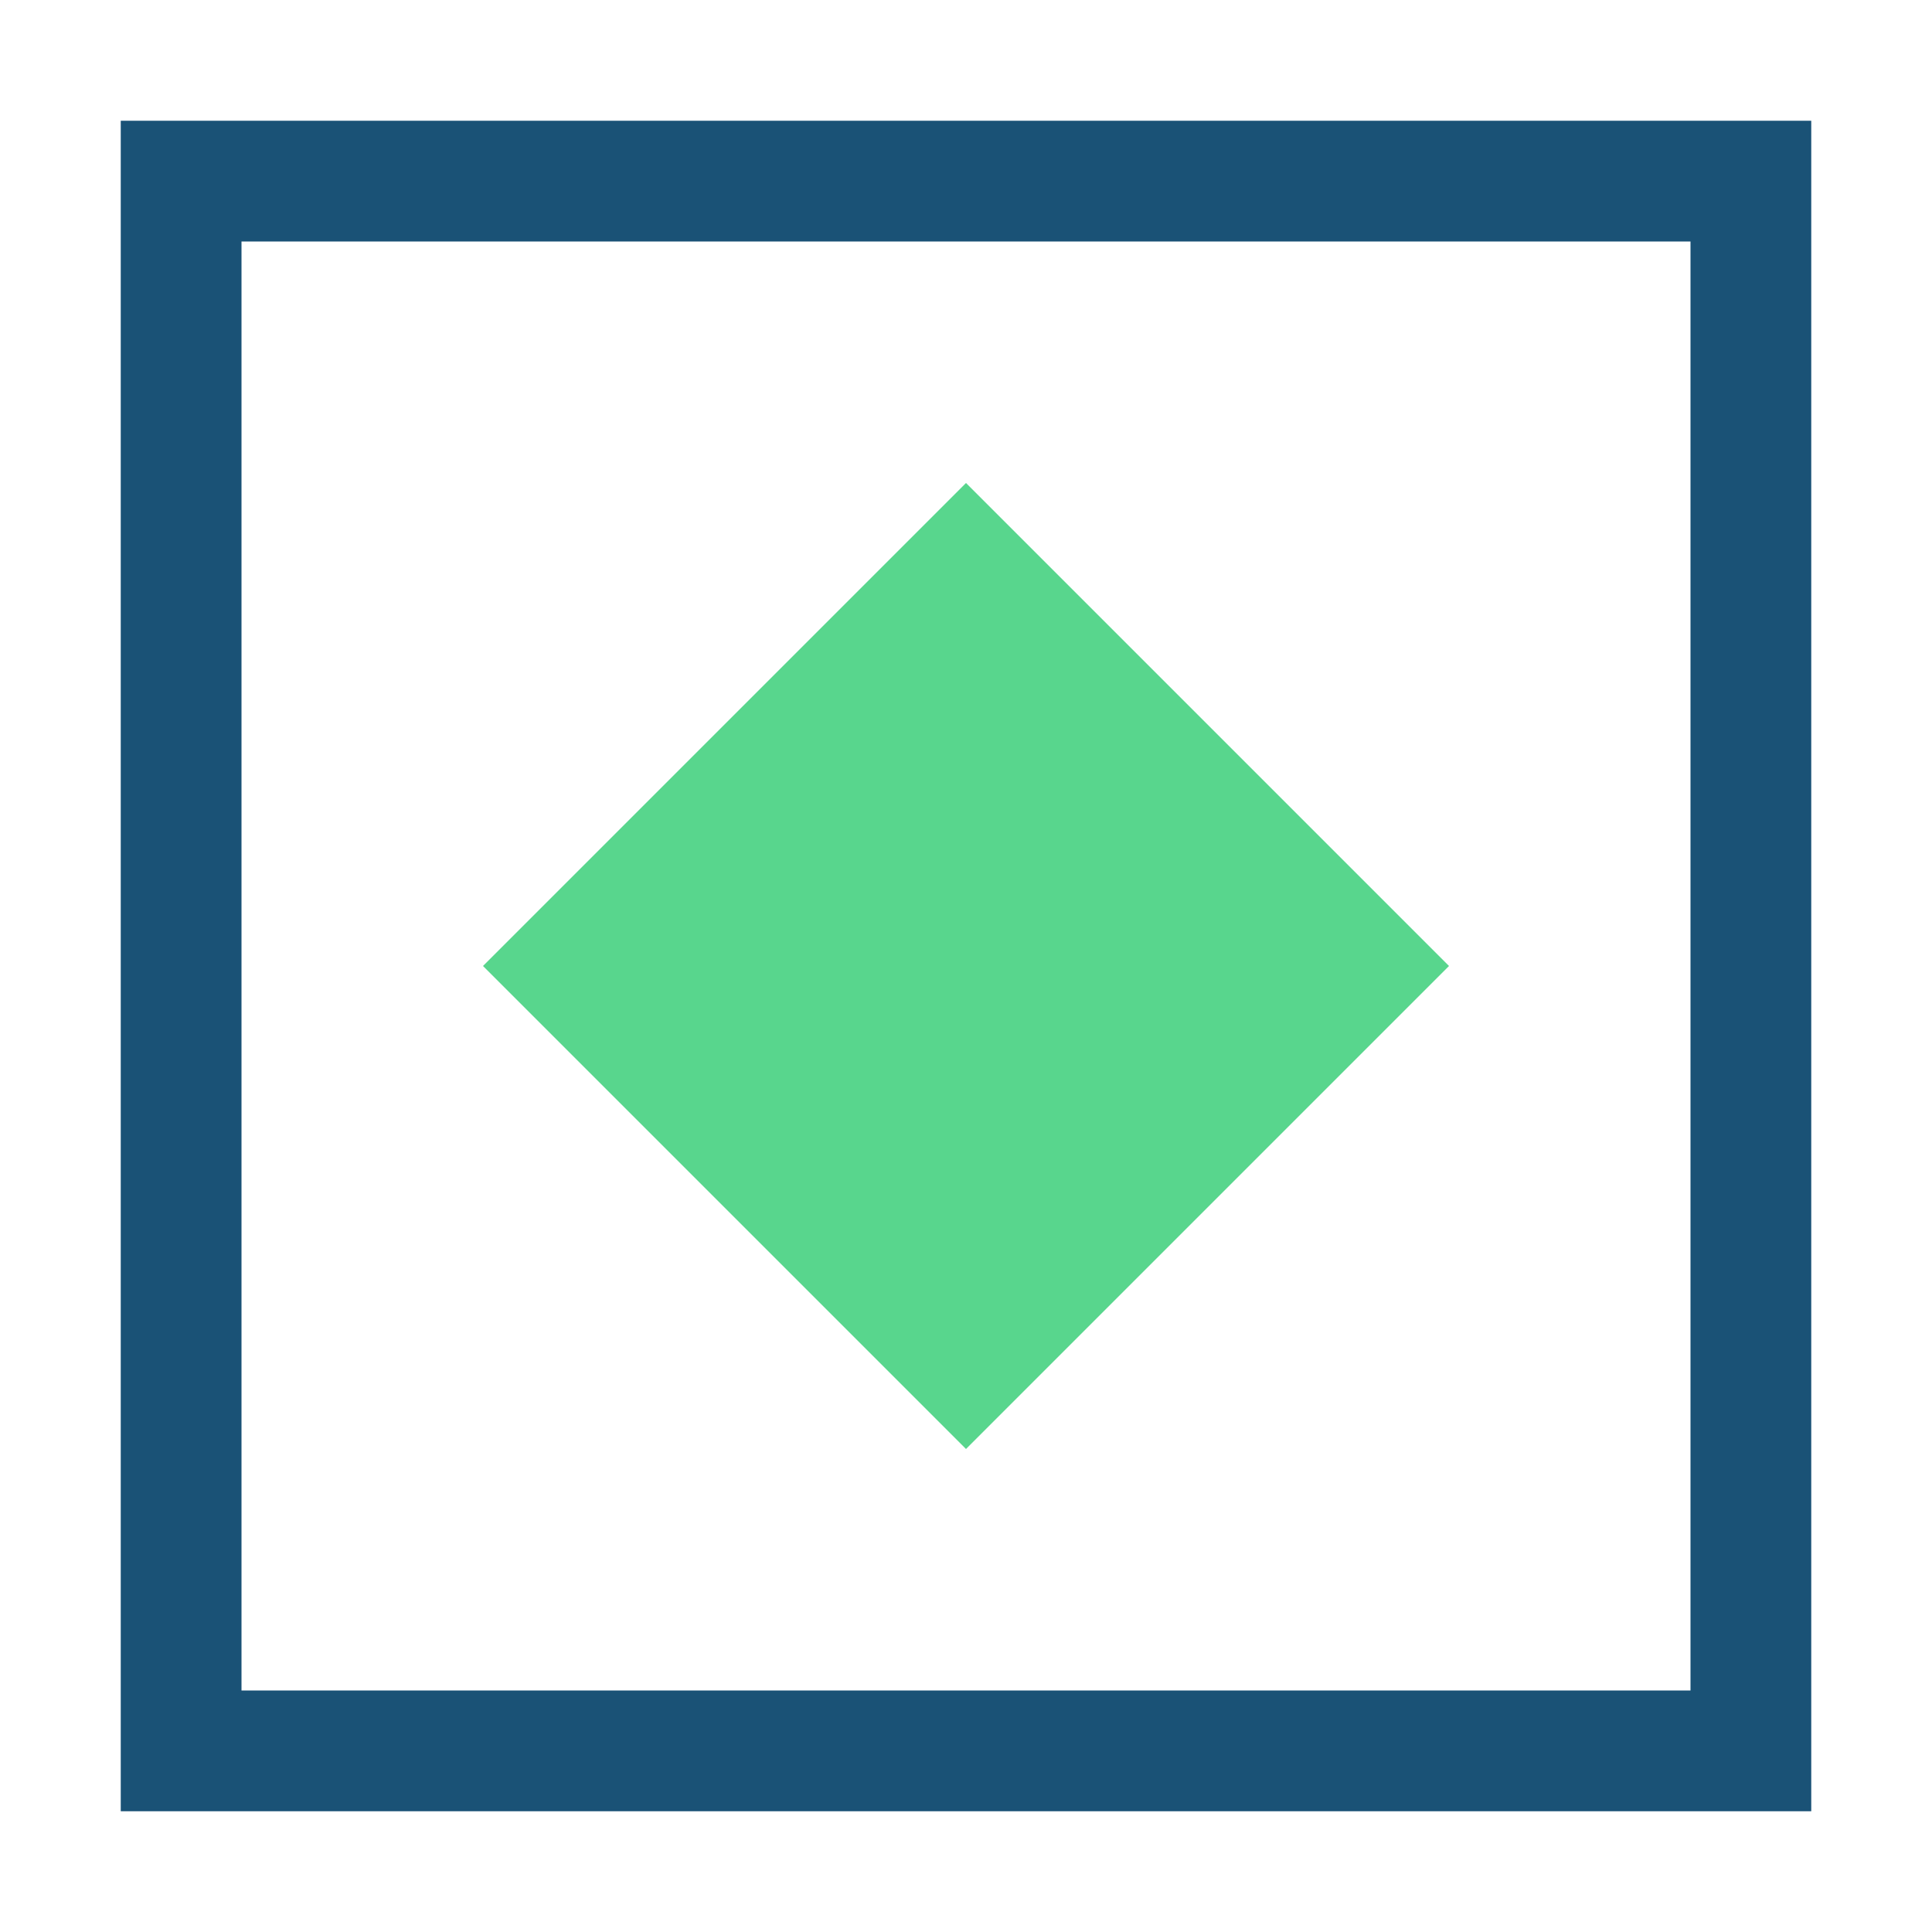 <svg width="32" height="32" xmlns="http://www.w3.org/2000/svg">
  <style>
    .primary { fill: #1a5276; }
    .secondary { fill: #58d68d; }
  </style>
  <g>
    <path class="secondary" d="M16,8 L24,16 L16,24 L8,16 Z" />
    <path class="primary" d="M30,2 L30,30 L2,30 L2,2 Z M28,4 L4,4 L4,28 L28,28 Z" />
  </g>
</svg>